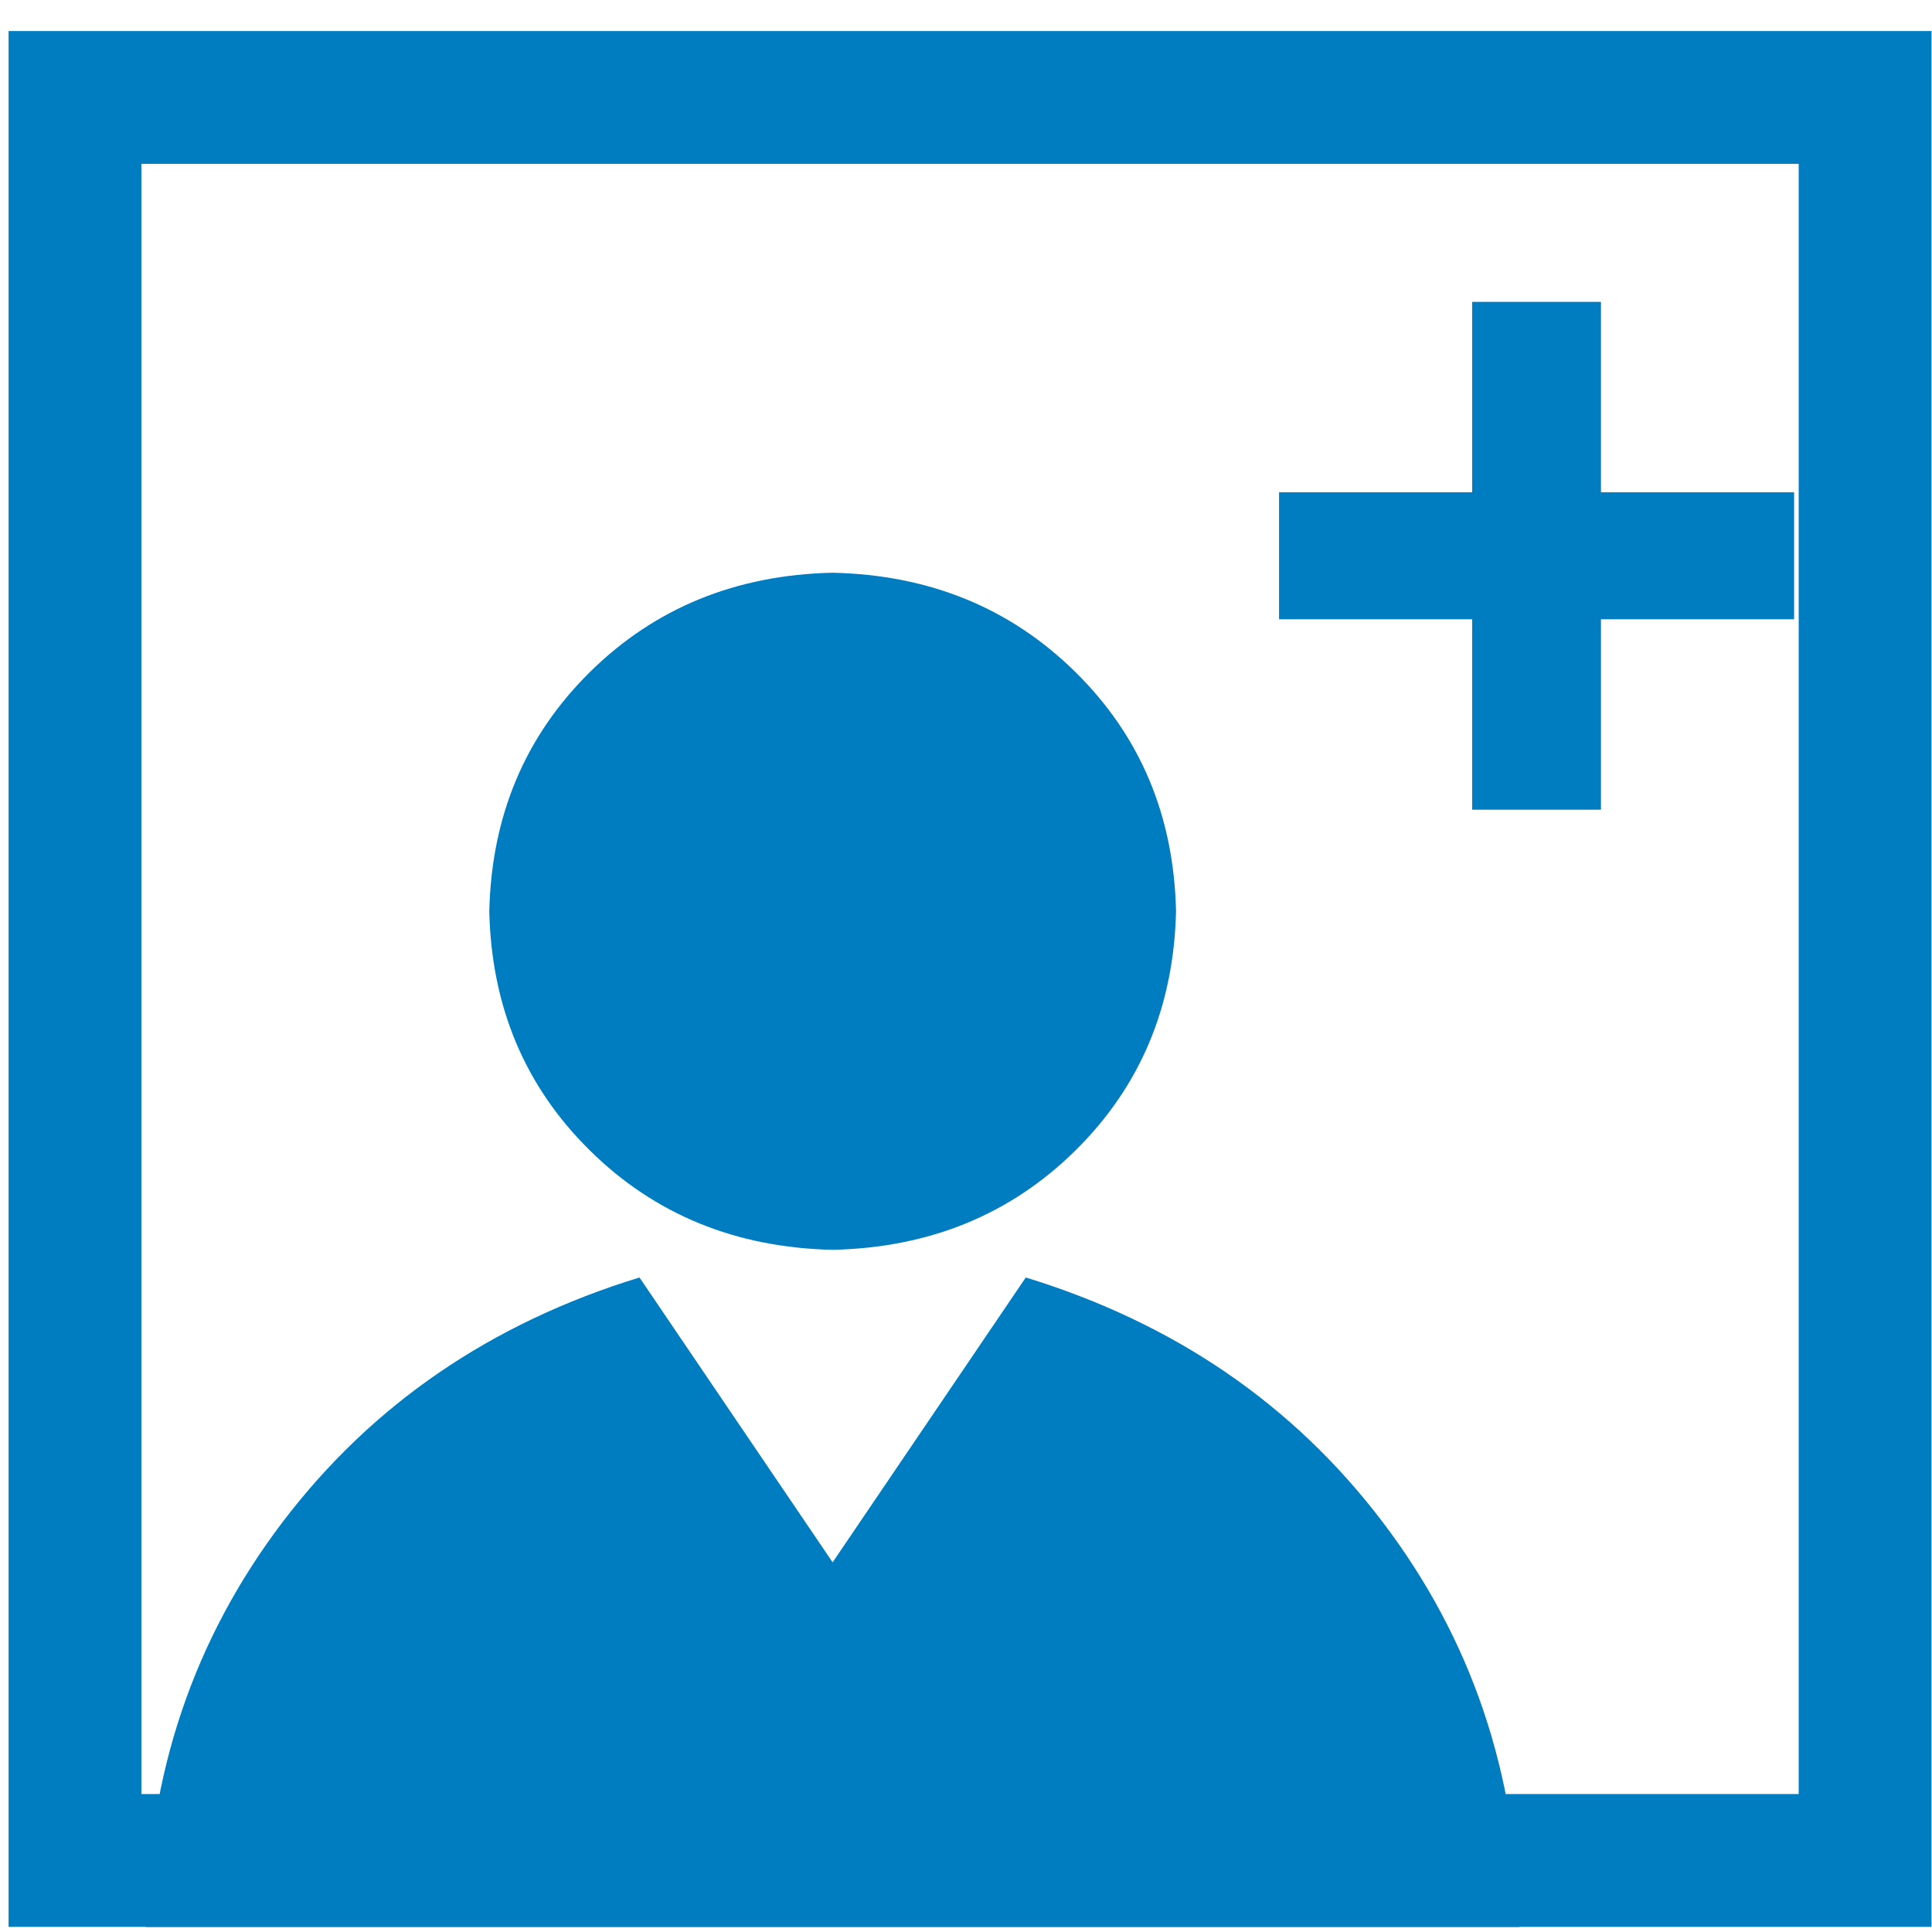 <svg xmlns="http://www.w3.org/2000/svg" width="32" height="32" viewBox="0 0 32 32" fill="none"><rect x="1.242" y="1.614" width="29.65" height="29.201" stroke="#007DC1" stroke-width="2.2"></rect><path d="M26.517 8.154V5H24.384V8.154H21.185V10.257H24.384V13.411H26.517V10.257H29.716V8.154H26.517Z" fill="#007DC1"></path><path d="M16.99 21.159C19.451 21.914 21.42 23.262 22.896 25.203C24.373 27.144 25.13 29.382 25.166 31.916H2.417C2.453 29.382 3.21 27.144 4.686 25.203C6.163 23.262 8.131 21.914 10.592 21.159L13.791 25.877L16.99 21.159ZM19.479 15.094C19.442 16.675 18.886 17.996 17.811 19.057C16.736 20.117 15.396 20.665 13.791 20.701C12.187 20.665 10.847 20.117 9.772 19.057C8.696 17.997 8.14 16.676 8.104 15.094C8.141 13.512 8.697 12.191 9.772 11.13C10.847 10.07 12.187 9.522 13.791 9.486C15.396 9.522 16.735 10.07 17.811 11.13C18.887 12.19 19.443 13.511 19.479 15.094Z" fill="#007DC1"></path></svg>
